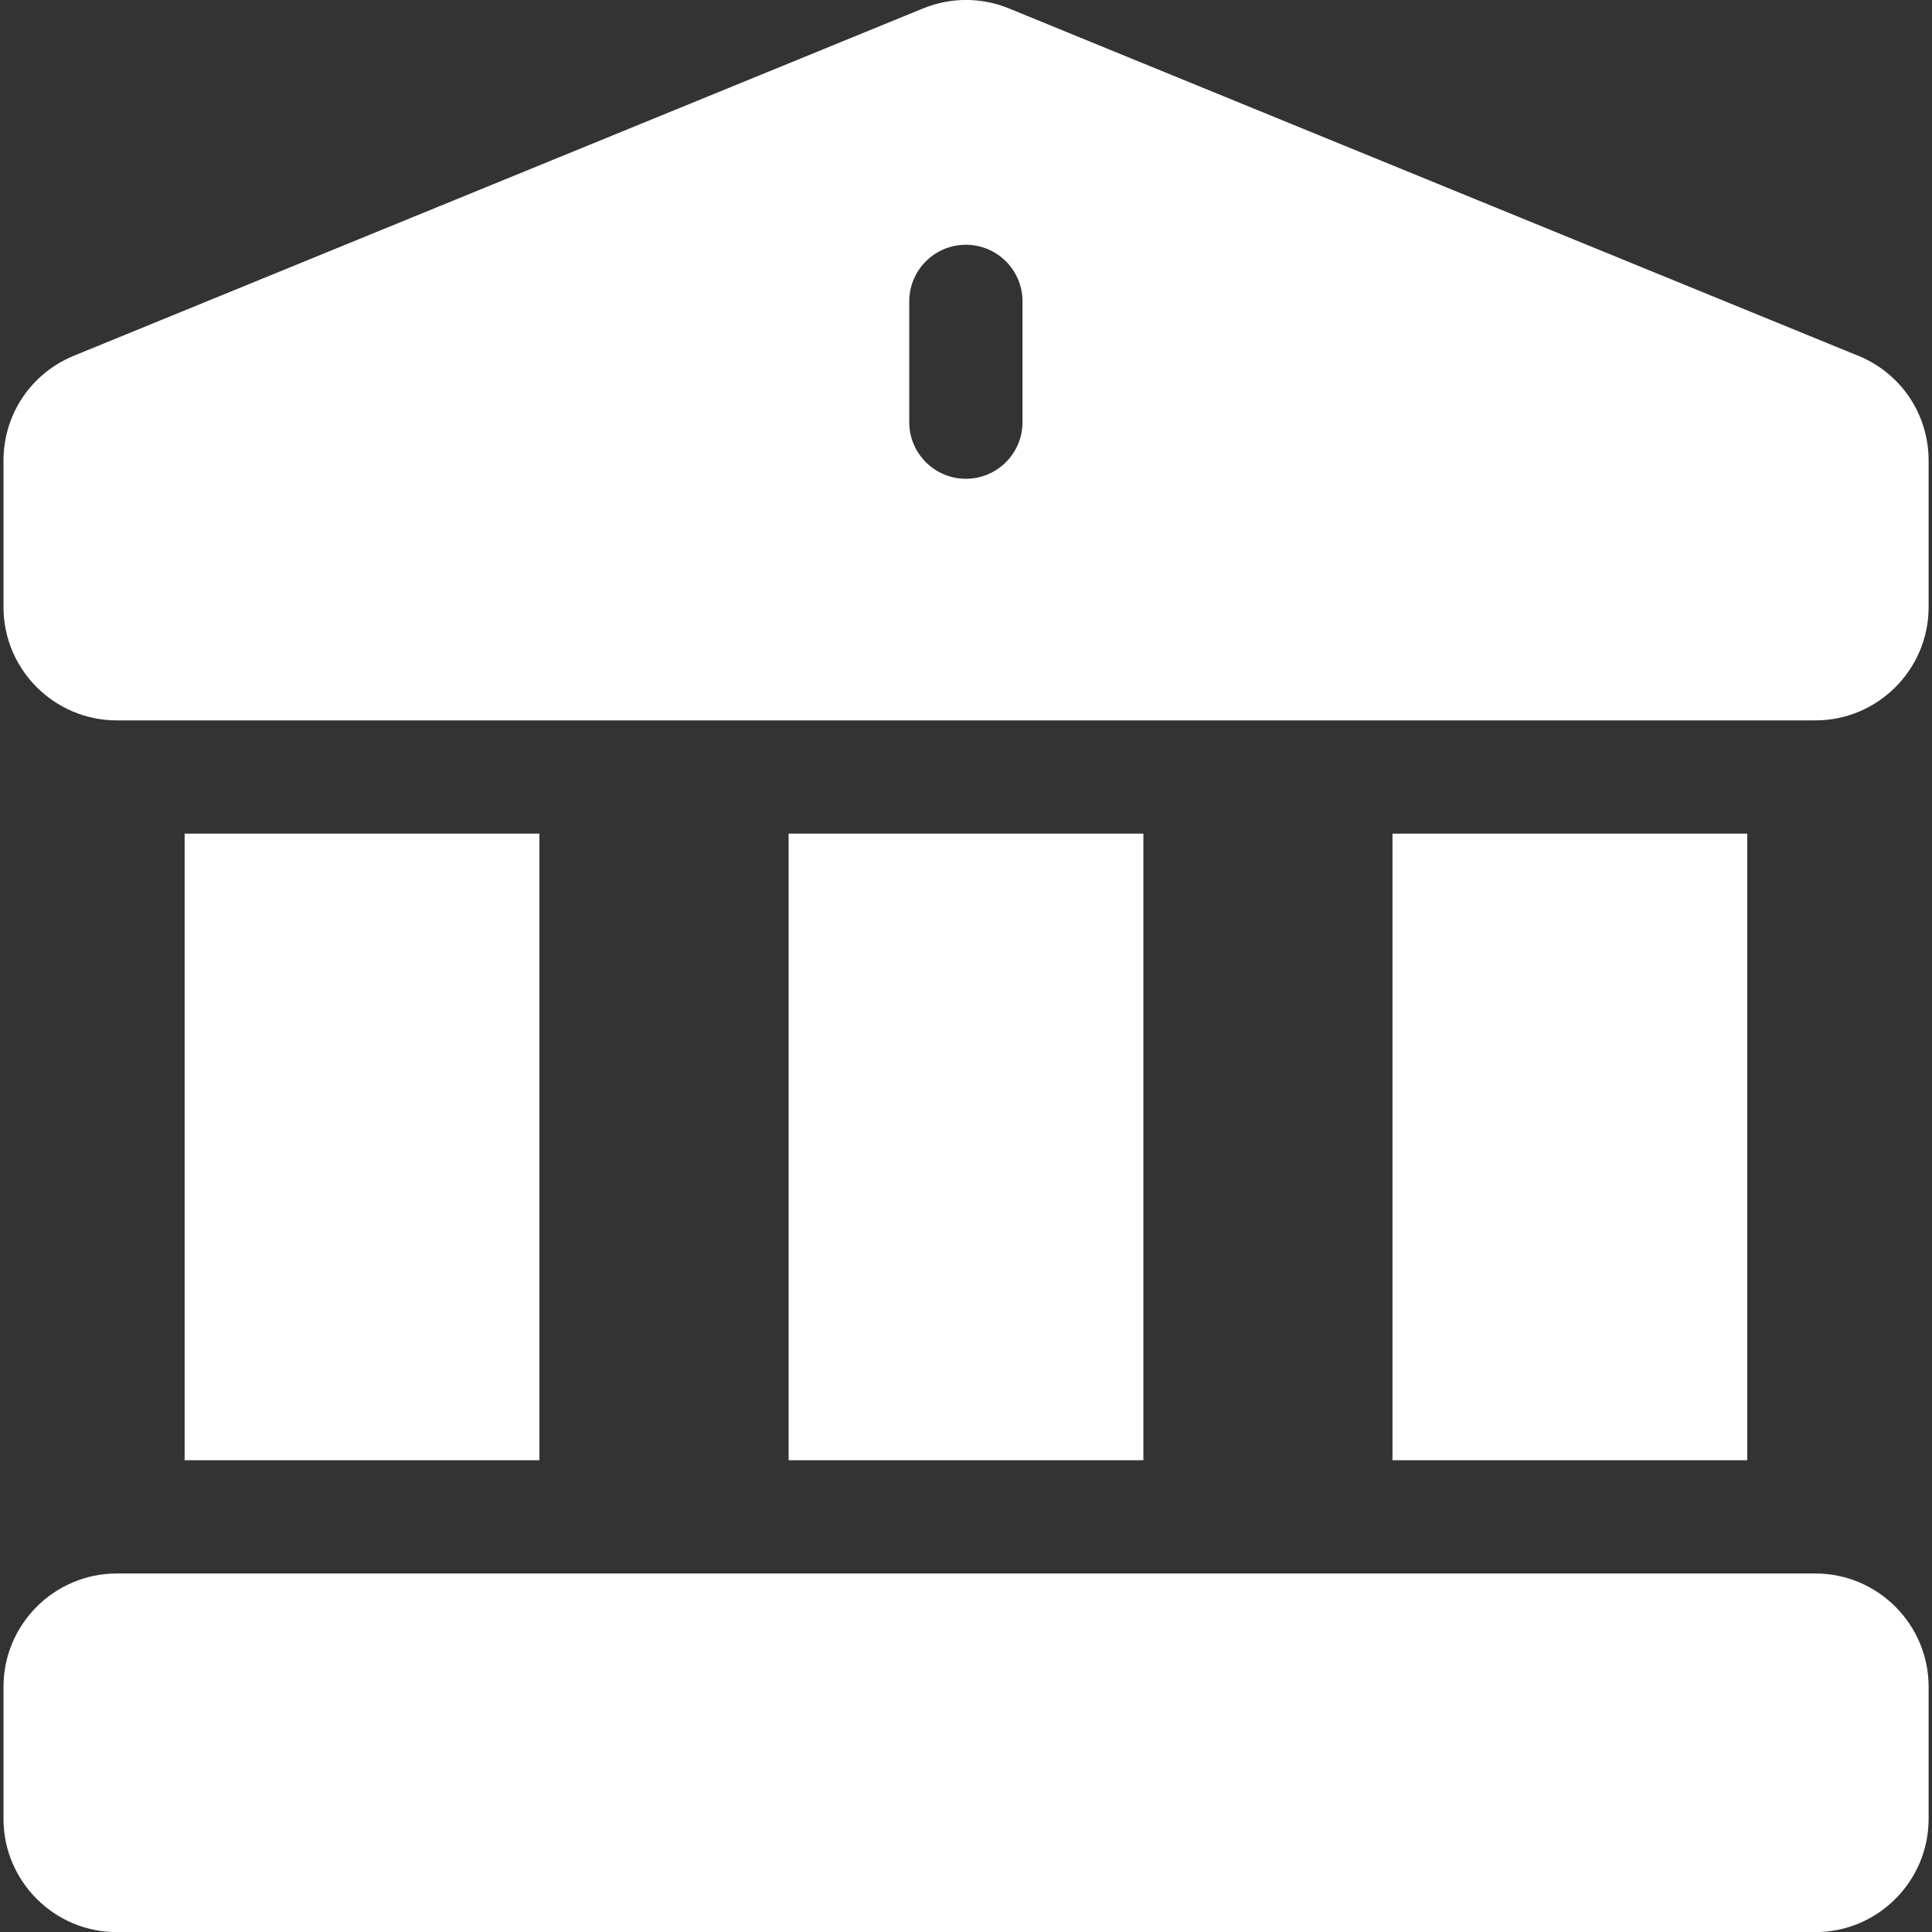 <svg xmlns="http://www.w3.org/2000/svg" width="16" height="16" fill="none"><rect width="100%" height="100%" fill="#333333" stroke="none"/><g fill="#fff" clip-path="url(#a)"><path d="M11.532 6.904h2.938v5.189h-2.938V6.904Zm-5.001-0h2.938v5.189H6.531V6.904Zm8.502 6.127H.967c-.517 0-.938.421-.938.938v1.094c0 .517.421.938.938.938H15.034c.517 0 .938-.421.938-.938v-1.094c0-.517-.421-.938-.938-.938Zm.35-10.087C8.161-.009 8.354.069 8.349.067c-.223-.089-.471-.091-.7.001L.617 2.944c-.357.144-.588.485-.588.87v1.214c0 .517.421.938.938.938H15.034c.517 0 .938-.421.938-.938V3.814c0-.385-.231-.726-.588-.87Zm-6.915.552c0 .259-.21.469-.469.469s-.469-.21-.469-.469V2.496c0-.259.21-.469.469-.469s.469.21.469.469v1ZM1.529 6.904h2.938v5.189H1.529V6.904Z"/></g><defs><clipPath id="a"><path fill="#fff" d="M0 0h16v16H0z"/></clipPath></defs></svg>
